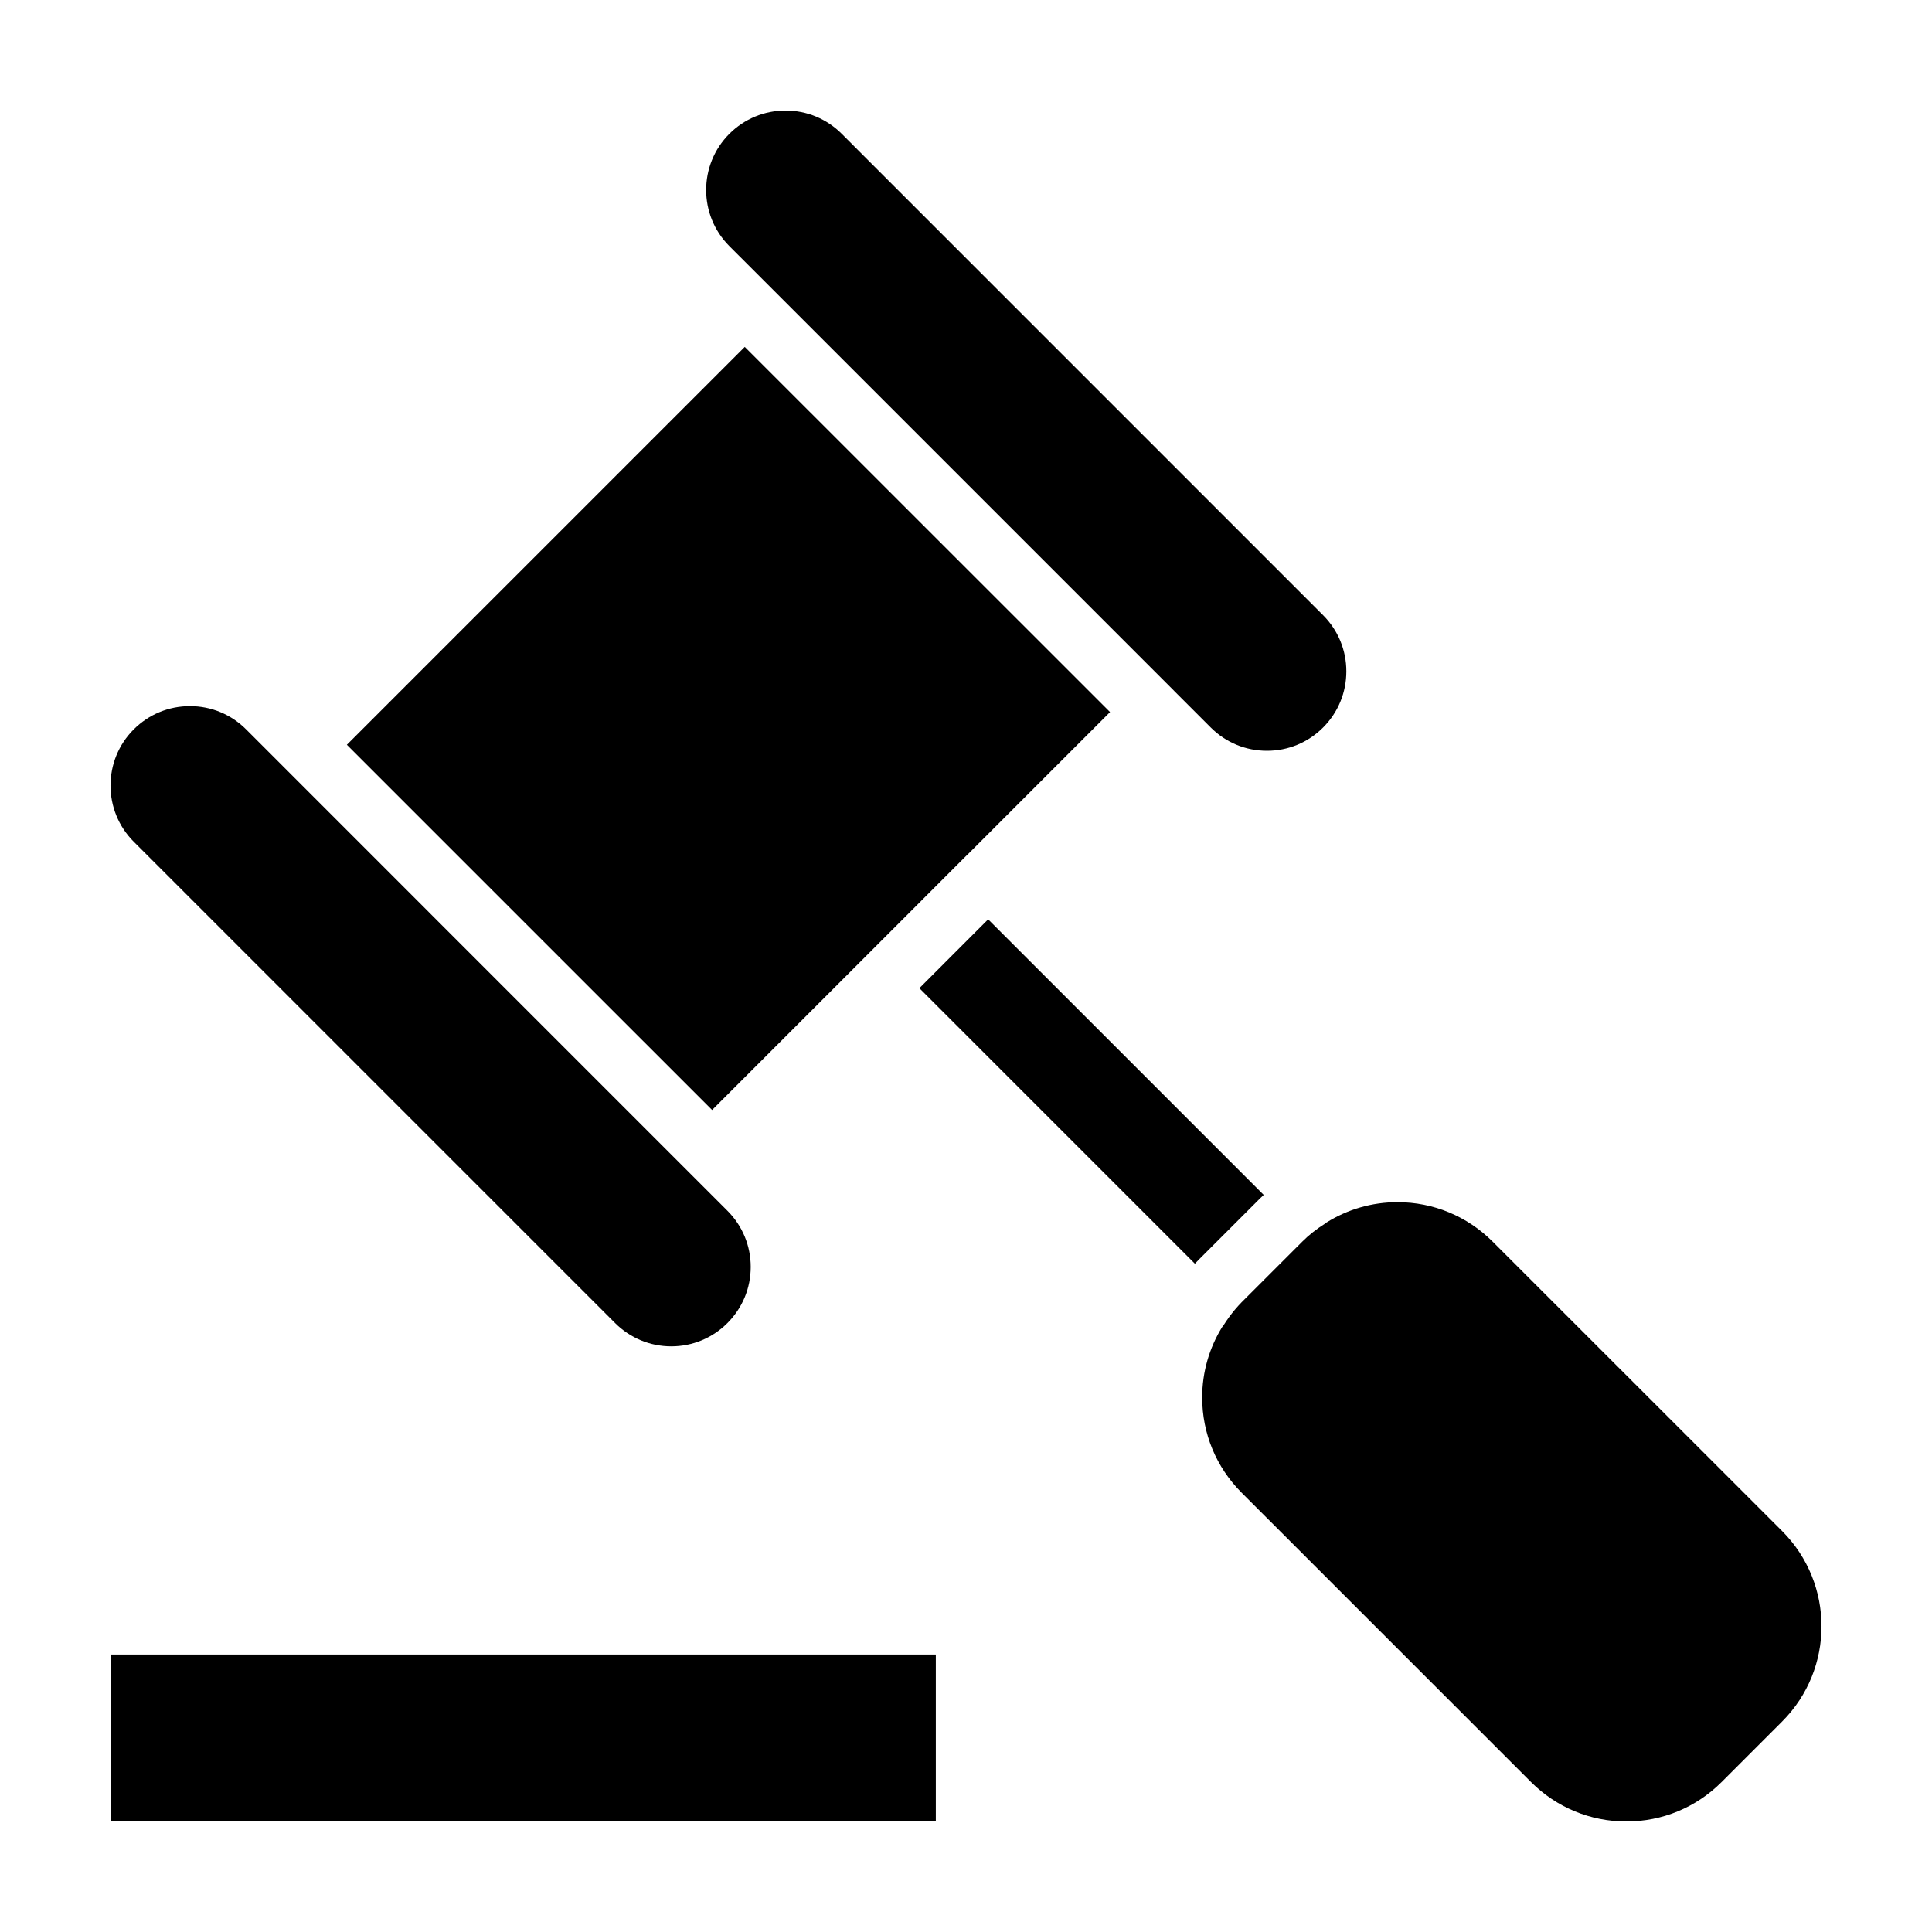 <?xml version="1.0" encoding="UTF-8"?>
<!-- Uploaded to: SVG Repo, www.svgrepo.com, Generator: SVG Repo Mixer Tools -->
<svg fill="#000000" width="800px" height="800px" version="1.1" viewBox="144 144 512 512" xmlns="http://www.w3.org/2000/svg">
 <g>
  <path d="m341.37 235.93-105.45 105.44 35.562 35.562 61.234 61.227 37.945-37.945 29.539-29.555c0.023-0.023 0.055-0.039 0.086-0.059l37.887-37.891z"/>
  <path d="m367.07 179.46c-3.981-3.981-9.266-6.172-14.887-6.172s-10.906 2.191-14.895 6.172c-8.203 8.203-8.203 21.555 0 29.762l9.734 9.73s0 0.004 0.012 0.012l108.11 108.11c0.02 0.016 0.031 0.035 0.039 0.051l9.684 9.68c3.977 3.977 9.262 6.16 14.887 6.16 5.617 0 10.902-2.188 14.867-6.156 3.981-3.981 6.172-9.27 6.172-14.895 0-5.621-2.188-10.902-6.16-14.879z"/>
  <path d="m194.33 331.13c-5.629 0-10.914 2.188-14.895 6.168-8.203 8.195-8.203 21.555 0.004 29.762l127.57 127.57c3.984 3.977 9.27 6.168 14.887 6.168 5.621 0 10.902-2.191 14.879-6.168 3.977-3.977 6.172-9.266 6.172-14.883s-2.191-10.902-6.172-14.883l-55.418-55.418-62.41-62.422c-0.02-0.02-0.031-0.035-0.051-0.055l-9.672-9.672c-3.977-3.981-9.273-6.168-14.891-6.168z"/>
  <path d="m405.87 387.64-18.227 18.234 73.016 73.016c0.344-0.367 0.695-0.73 1.047-1.082 0.004-0.004 0.012-0.016 0.02-0.023l16.066-16.062c0.352-0.348 0.73-0.711 1.102-1.062z"/>
  <path d="m549.75 616.27c6.75 6.734 15.715 10.445 25.246 10.445 9.527 0 18.484-3.707 25.223-10.438l16.062-16.062c13.914-13.91 13.914-36.547-0.004-50.477l-76.703-76.688c-6.742-6.742-15.699-10.461-25.23-10.461-6.758 0-13.199 1.895-18.793 5.379-0.102 0.07-0.176 0.168-0.293 0.238-2.363 1.484-4.375 3.066-6.156 4.852l-16.062 16.055c-0.629 0.637-1.211 1.301-1.789 1.977-1.043 1.246-2.051 2.621-3.031 4.176-0.09 0.133-0.207 0.246-0.309 0.371-3.445 5.57-5.32 11.977-5.32 18.703 0 9.531 3.703 18.484 10.445 25.23z"/>
  <path d="m173.29 582.46h218.71v44.254h-218.71z"/>
 </g>
</svg>